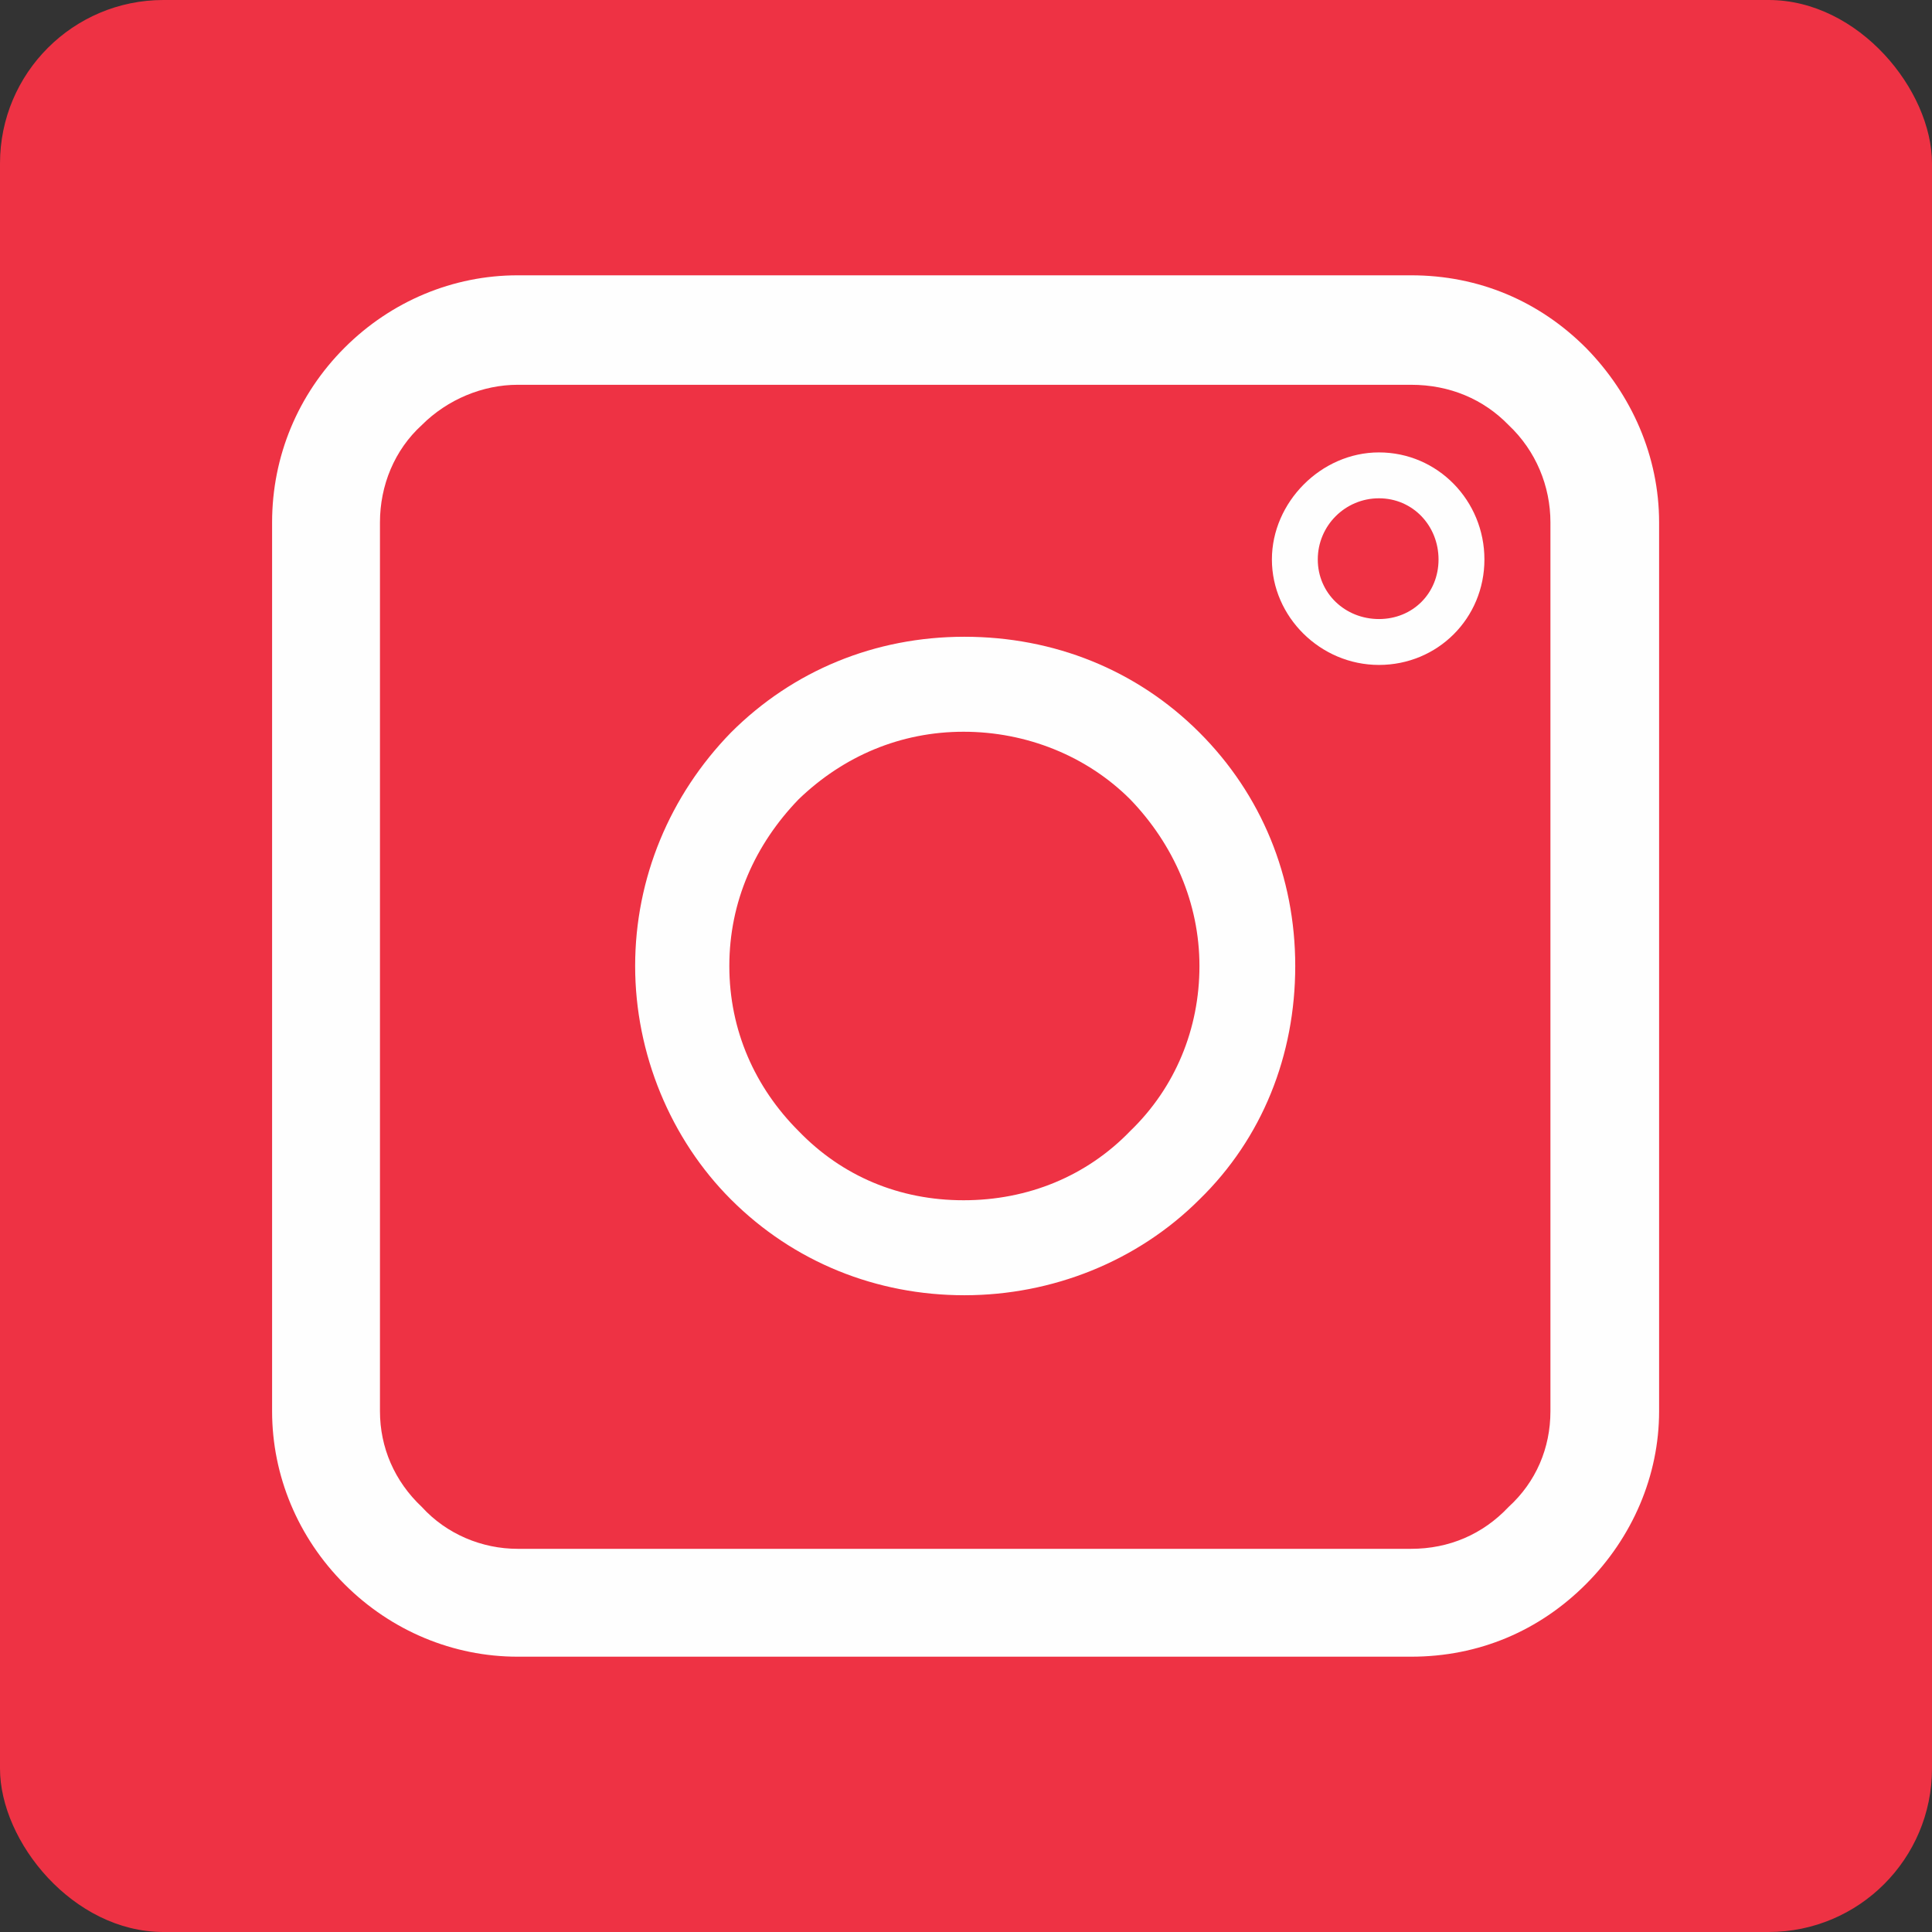 <?xml version="1.0" encoding="UTF-8"?>
<svg xmlns="http://www.w3.org/2000/svg" id="Layer_2" viewBox="0 0 24 24" width="24" height="24" x="0" y="0"><rect x="0" y="0" width="24" height="24" fill="#333333" stroke="none"/><defs><style>.cls-1{fill:#ee3244;}.cls-2{fill:none;}.cls-3{fill:#fefefe;fill-rule:evenodd;}</style></defs><g id="Layer_1-2"><g id="Layer_1-2"><rect class="cls-1" width="24" height="24" rx="2.03" ry="2.03"/><g id="Layer_2-2"><g id="Layer_1-2-2"><path class="cls-2" d="M12,3C7.1,3,3,7.1,3,12s4.1,9,9,9,9-4,9-9S17,3,12,3Z"/></g></g></g><g id="Layer_1-2-3"><path class="cls-3" d="M19.7,4.32c-.58-.58-1.33-.9-2.17-.9H6.43c-.8,0-1.57,.32-2.15,.9-.58,.58-.9,1.35-.9,2.17v11.04c0,.8,.32,1.57,.9,2.15,.58,.58,1.35,.9,2.15,.9h11.1c.84,0,1.59-.32,2.17-.9,.58-.58,.91-1.35,.91-2.15V6.49c0-.82-.34-1.59-.91-2.17Zm-.44,13.21c0,.46-.18,.88-.52,1.19-.32,.34-.74,.52-1.21,.52H6.43c-.44,0-.88-.18-1.19-.52-.34-.32-.52-.74-.52-1.19V6.49c0-.46,.18-.9,.52-1.21,.32-.32,.76-.5,1.19-.5h11.1c.48,0,.9,.18,1.21,.5,.34,.32,.52,.76,.52,1.21,0,0,0,11.04,0,11.04Z"/><path class="cls-3" d="M14.9,9.1c-.78-.78-1.81-1.19-2.92-1.19s-2.13,.42-2.9,1.19c-.76,.78-1.19,1.81-1.19,2.9s.44,2.15,1.19,2.9c.78,.78,1.81,1.19,2.9,1.19s2.15-.42,2.92-1.19c.78-.76,1.19-1.79,1.19-2.9s-.42-2.13-1.19-2.9Zm-.86,4.95c-.54,.56-1.27,.86-2.07,.86s-1.51-.3-2.05-.86c-.54-.54-.86-1.25-.86-2.05s.32-1.51,.86-2.07c.56-.54,1.27-.84,2.05-.84s1.53,.3,2.07,.84c.54,.56,.86,1.29,.86,2.07s-.3,1.51-.86,2.05Z"/><path class="cls-3" d="M17.13,5.62c-.72,0-1.33,.62-1.33,1.33s.6,1.31,1.33,1.31,1.31-.58,1.31-1.31-.58-1.33-1.31-1.33Zm0,2.07c-.42,0-.76-.32-.76-.74s.34-.76,.76-.76,.74,.34,.74,.76-.32,.74-.74,.74Z"/></g></g></svg>
